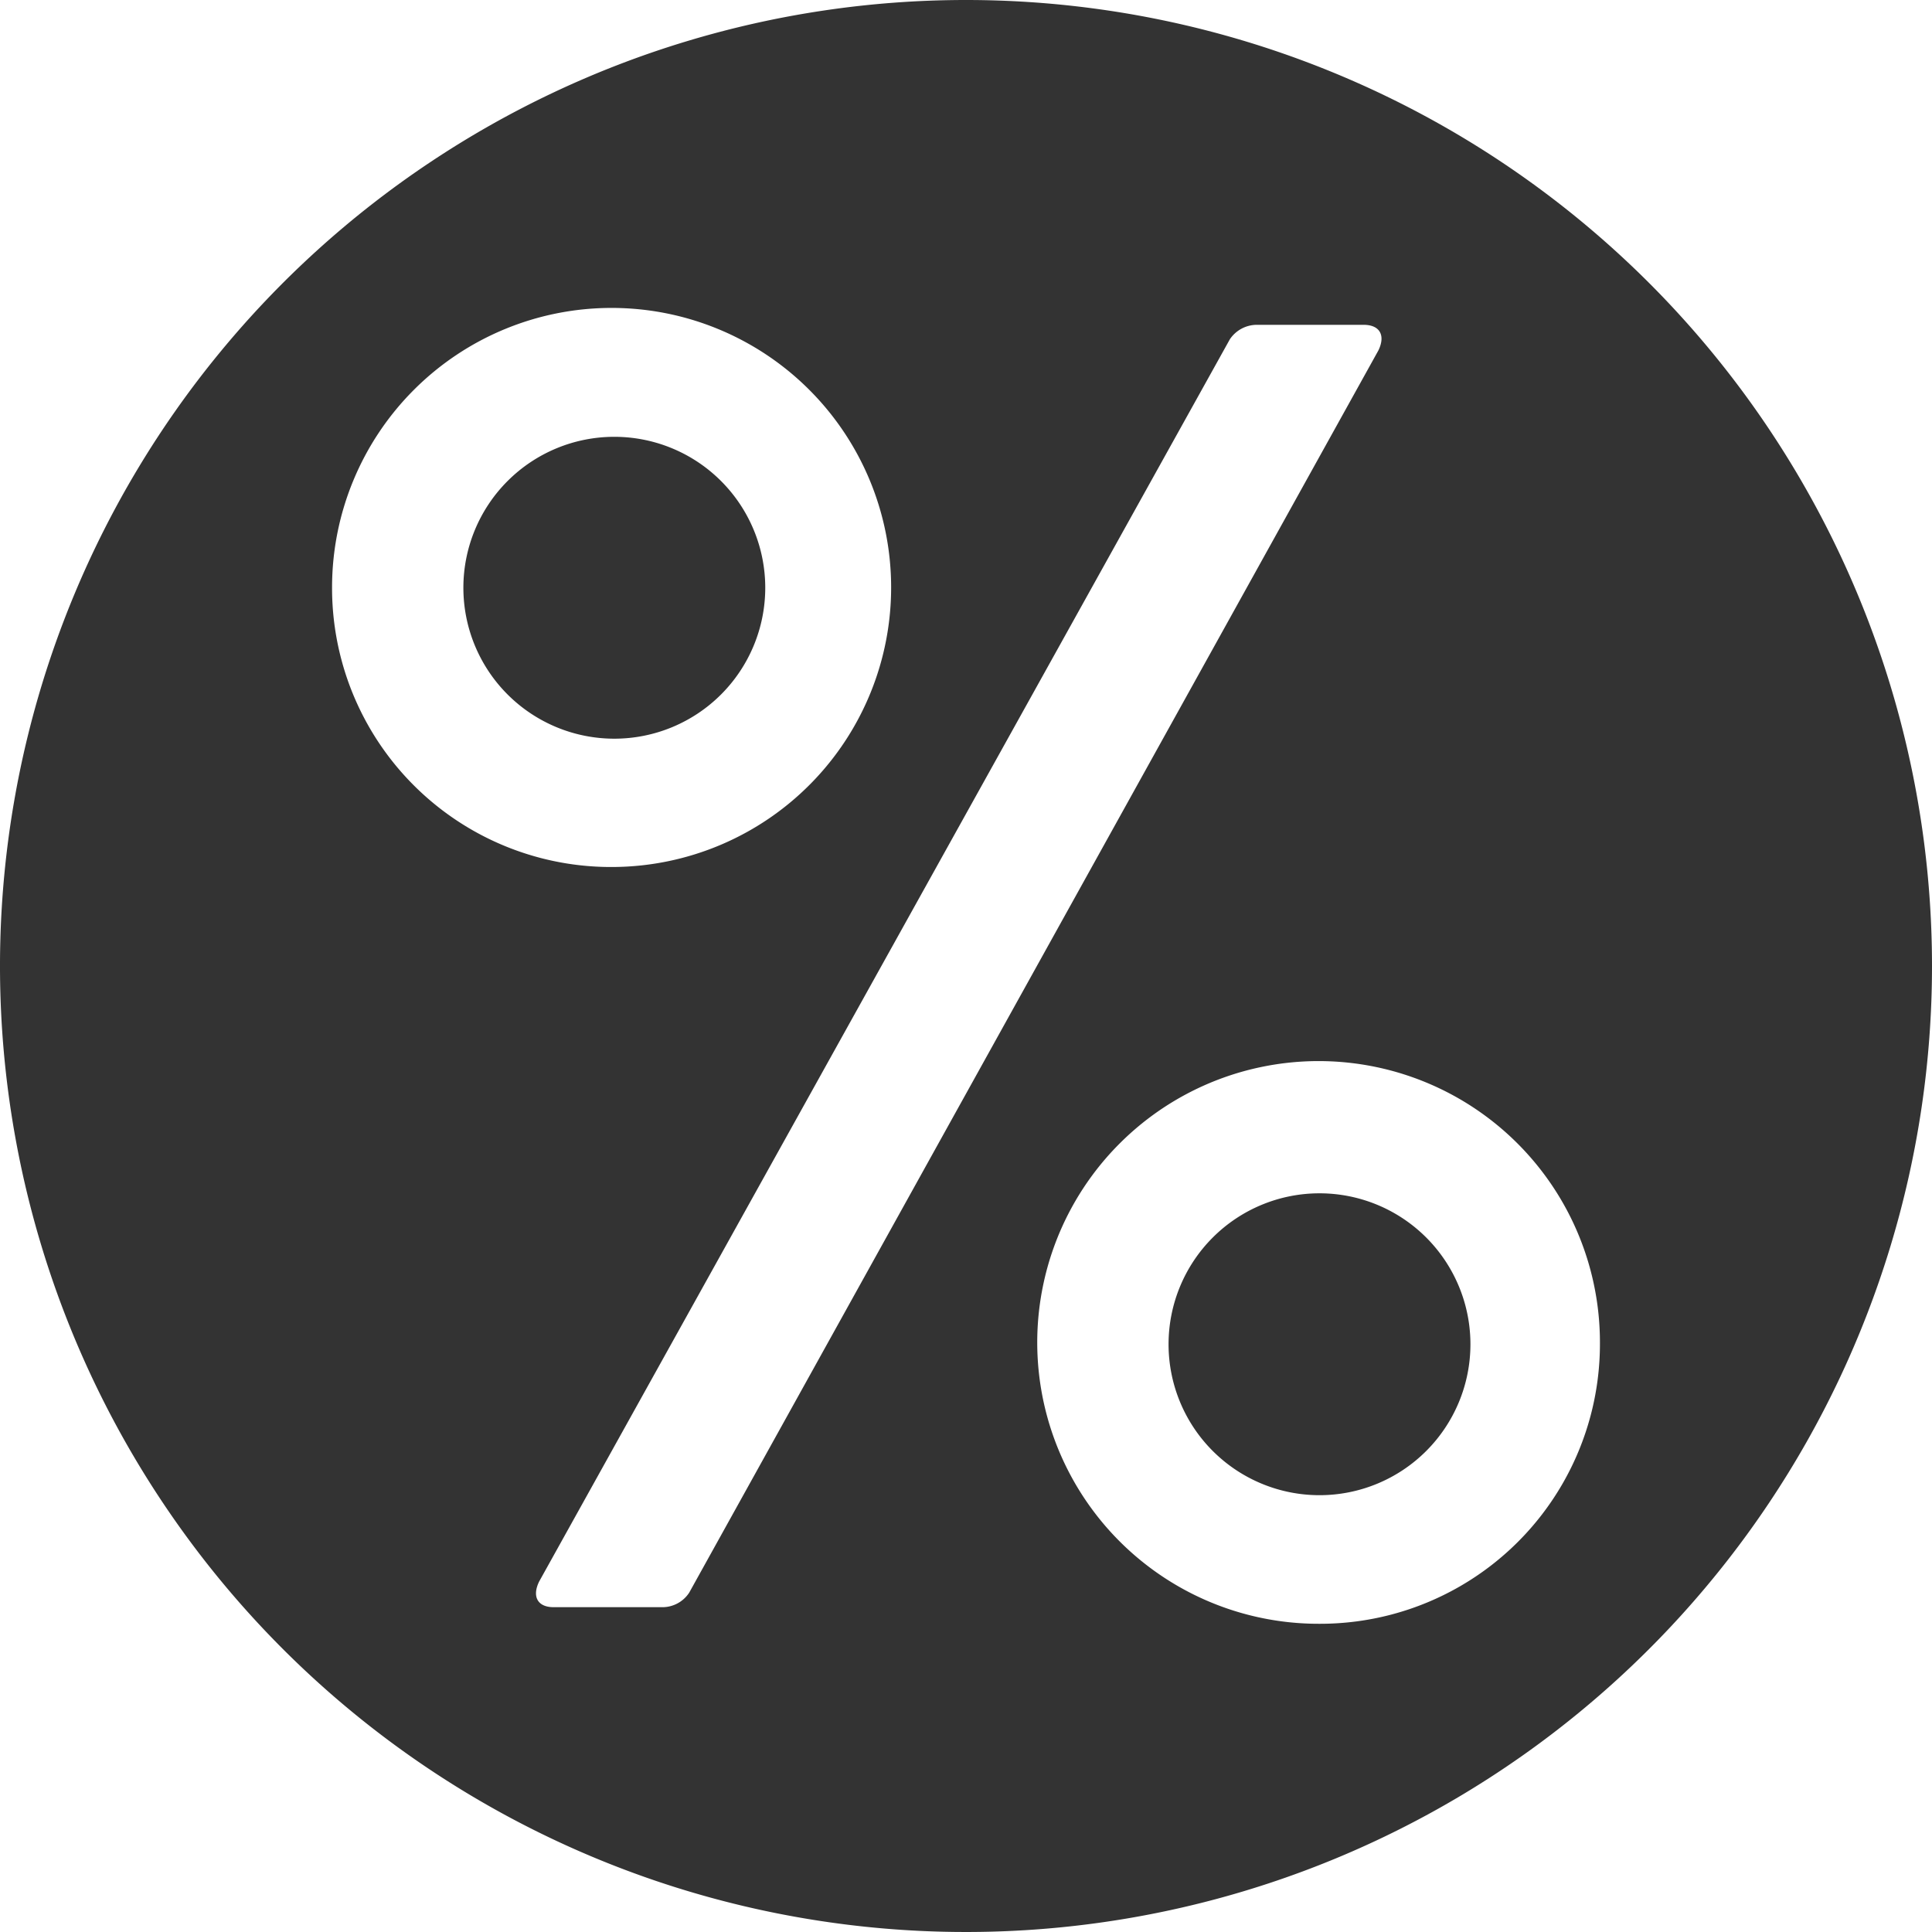 <svg xmlns="http://www.w3.org/2000/svg" width="64" height="64" viewBox="0 0 64 64"><title>k_wo_discount_q319_btn</title><path d="M20.35,24.47a5,5,0,1,1,0-10,5,5,0,0,1,0,10ZM43.71,39.53a5,5,0,1,0,5,5A5,5,0,0,0,43.71,39.53ZM64,32A32,32,0,1,1,32,0,32,32,0,0,1,64,32ZM20.35,28.72A9.26,9.26,0,1,0,11,19.44,9.24,9.24,0,0,0,20.35,28.72ZM45.66,11.61c.24-.49.06-.85-.49-.85H41.65a1.08,1.08,0,0,0-.91.48L17.86,52.39c-.24.49-.06.85.48.85h3.58a1.06,1.06,0,0,0,.91-.48ZM53,44.5a9.32,9.32,0,1,0-9.29,9.29A9.27,9.27,0,0,0,53,44.5Z" fill="#333"/></svg>